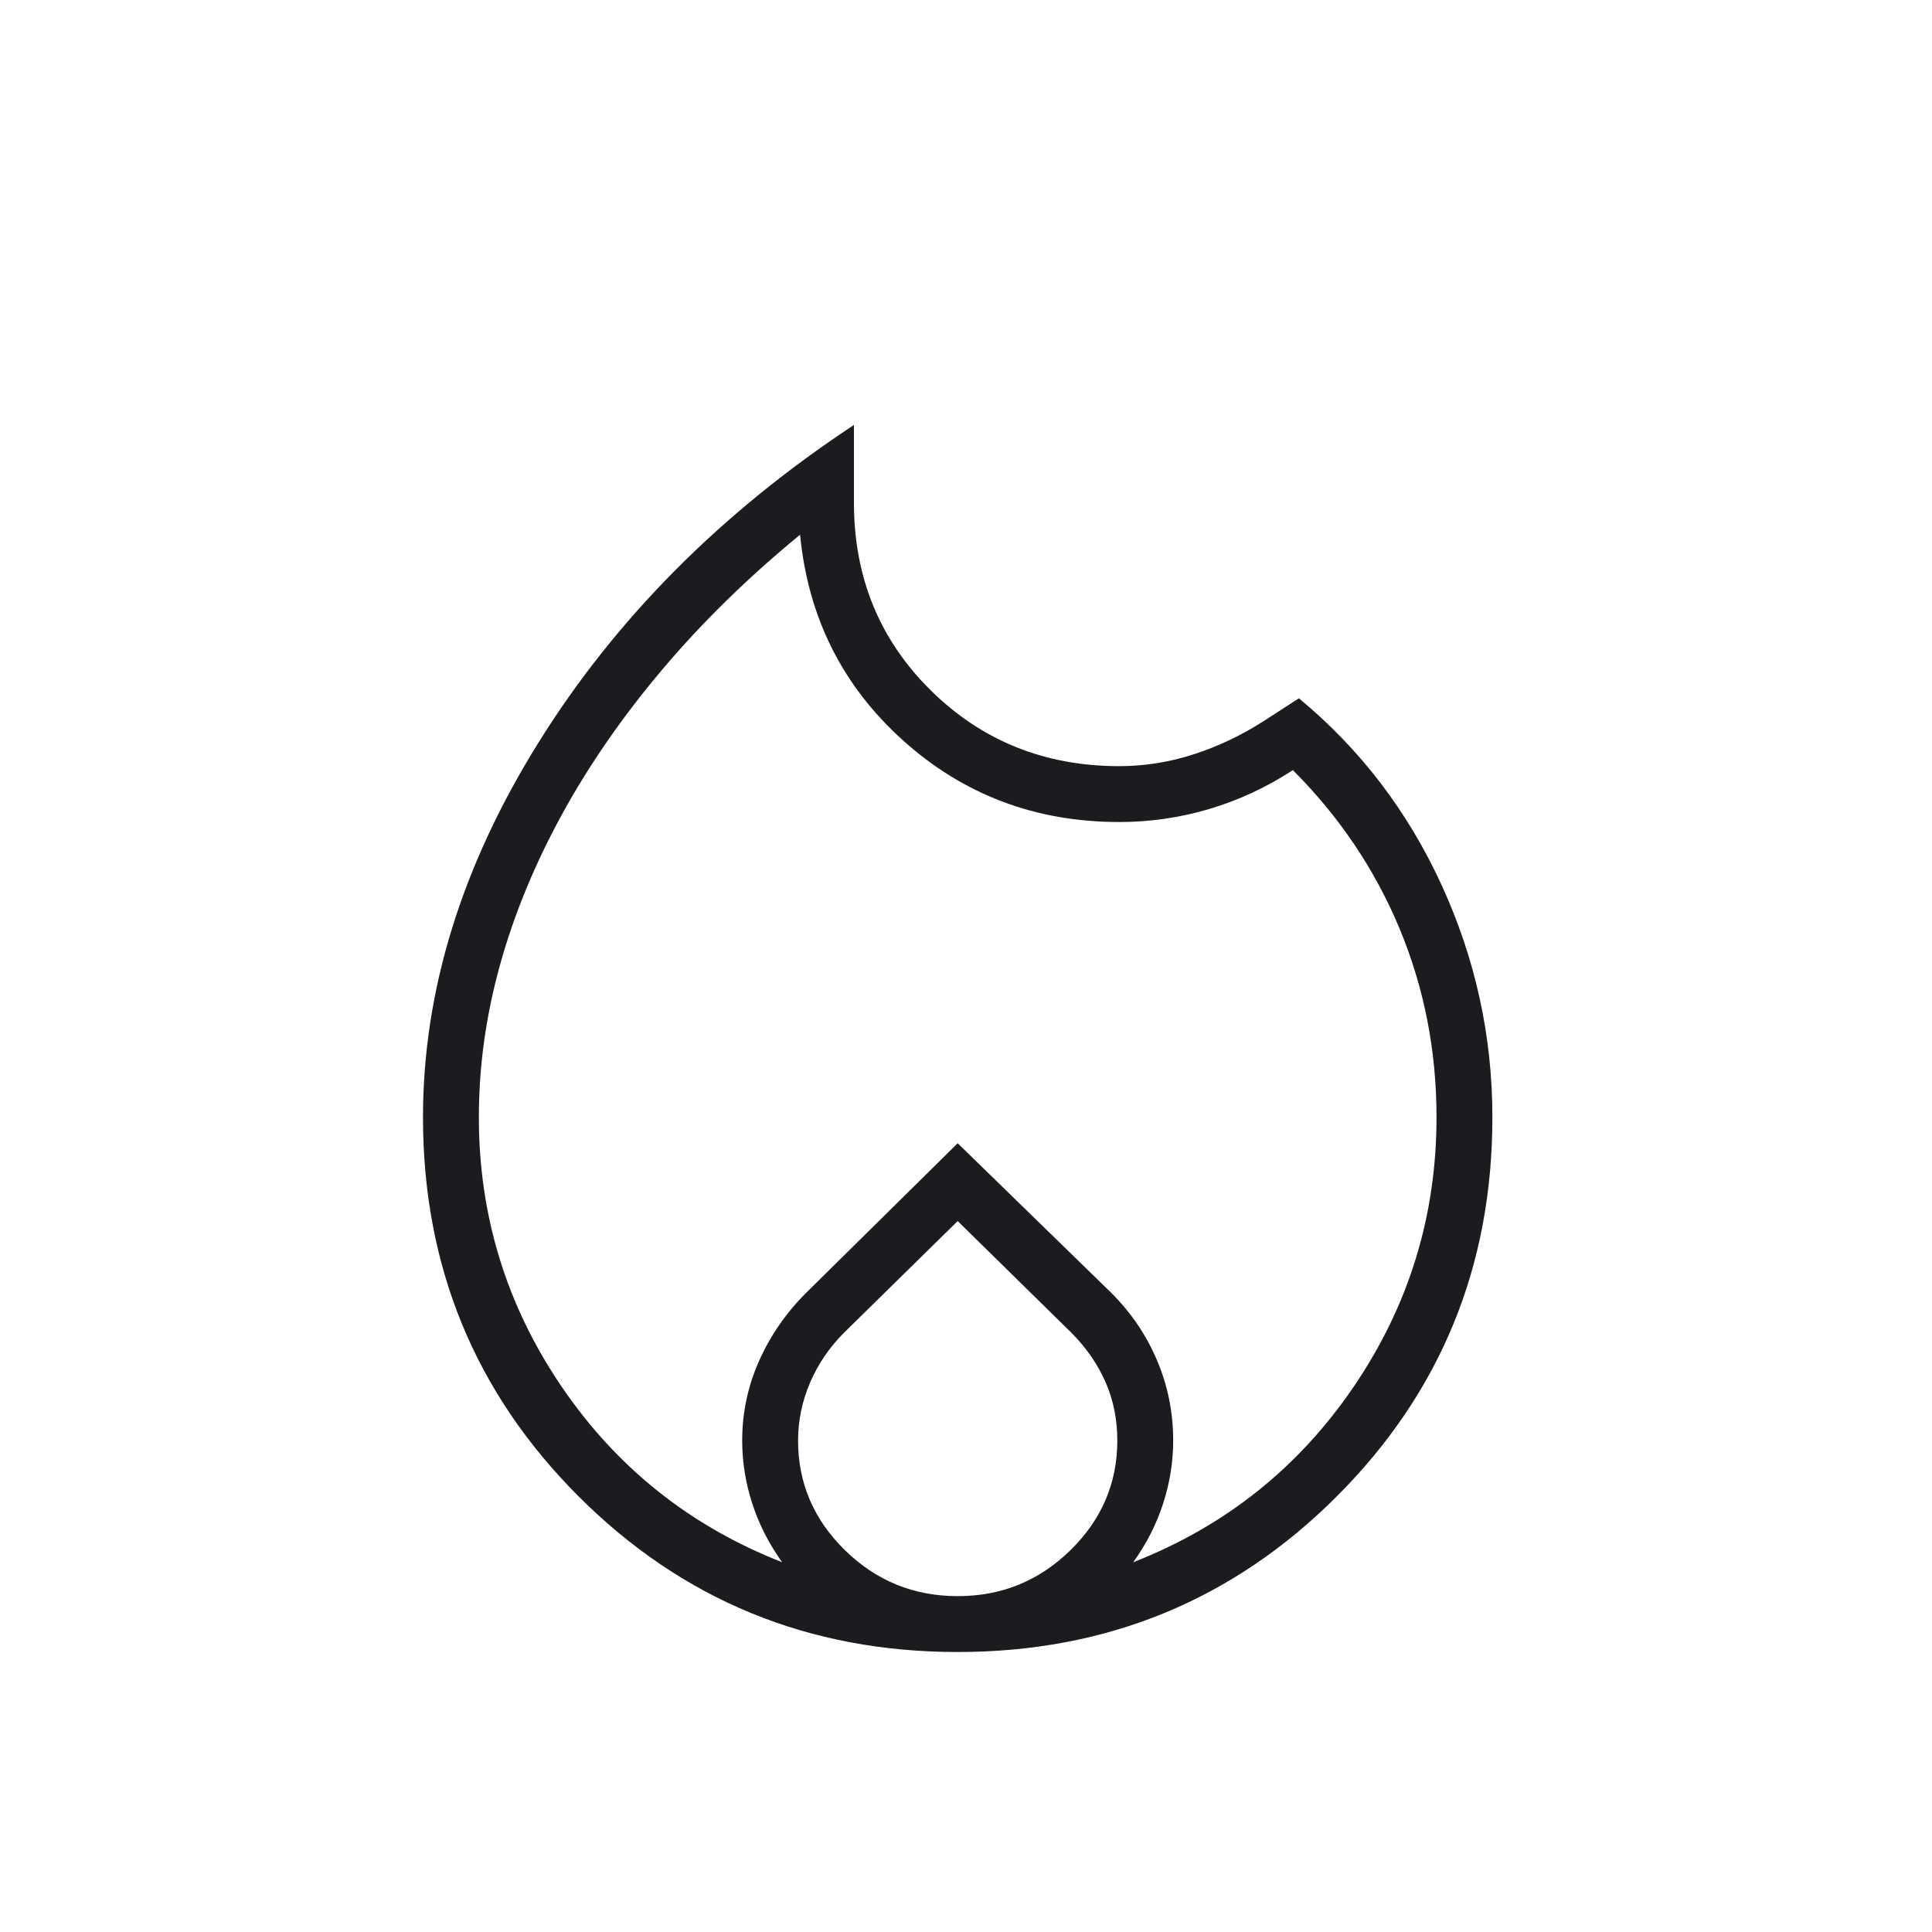 <svg width="50" height="50" viewBox="0 0 50 50" fill="none" xmlns="http://www.w3.org/2000/svg">
<mask id="mask0_15_378" style="mask-type:alpha" maskUnits="userSpaceOnUse" x="0" y="0" width="50" height="50">
<rect width="49.57" height="49.57" fill="#D9D9D9"/>
</mask>
<g mask="url(#mask0_15_378)">
<path d="M12.393 28.916C12.393 31.463 13.107 33.787 14.535 35.886C15.964 37.986 17.866 39.501 20.241 40.43C19.897 39.948 19.639 39.441 19.467 38.907C19.294 38.373 19.208 37.831 19.208 37.281C19.208 36.558 19.355 35.869 19.647 35.215C19.94 34.561 20.344 33.976 20.861 33.46L24.785 29.587L28.761 33.46C29.277 33.976 29.673 34.561 29.948 35.215C30.224 35.869 30.362 36.558 30.362 37.281C30.362 37.831 30.276 38.373 30.103 38.907C29.931 39.441 29.673 39.948 29.329 40.43C31.704 39.501 33.606 37.986 35.035 35.886C36.463 33.787 37.177 31.463 37.177 28.916C37.177 27.195 36.859 25.568 36.222 24.036C35.585 22.504 34.664 21.136 33.46 19.931C32.771 20.379 32.048 20.714 31.291 20.938C30.534 21.162 29.759 21.274 28.967 21.274C26.799 21.274 24.931 20.568 23.365 19.157C21.799 17.745 20.912 15.973 20.706 13.838C19.363 14.94 18.176 16.102 17.143 17.324C16.11 18.546 15.241 19.802 14.535 21.093C13.83 22.384 13.296 23.683 12.935 24.991C12.573 26.299 12.393 27.608 12.393 28.916ZM24.785 31.601L21.842 34.492C21.463 34.871 21.171 35.301 20.964 35.783C20.758 36.265 20.654 36.764 20.654 37.281C20.654 38.382 21.059 39.329 21.868 40.12C22.677 40.912 23.649 41.308 24.785 41.308C25.921 41.308 26.893 40.912 27.702 40.12C28.511 39.329 28.916 38.382 28.916 37.281C28.916 36.73 28.812 36.222 28.606 35.757C28.399 35.293 28.107 34.871 27.728 34.492L24.785 31.601ZM22.1 10.998V13.012C22.1 14.94 22.763 16.558 24.088 17.866C25.413 19.174 27.04 19.828 28.967 19.828C29.622 19.828 30.267 19.725 30.904 19.518C31.541 19.311 32.152 19.019 32.737 18.64L33.615 18.072C35.198 19.38 36.429 20.99 37.306 22.9C38.184 24.811 38.623 26.816 38.623 28.916C38.623 32.771 37.281 36.041 34.596 38.726C31.911 41.411 28.64 42.754 24.785 42.754C20.93 42.754 17.659 41.411 14.974 38.726C12.289 36.041 10.947 32.771 10.947 28.916C10.947 25.645 11.945 22.41 13.942 19.208C15.938 16.007 18.658 13.27 22.1 10.998Z" fill="#1C1B1F"/>
</g>
</svg>

